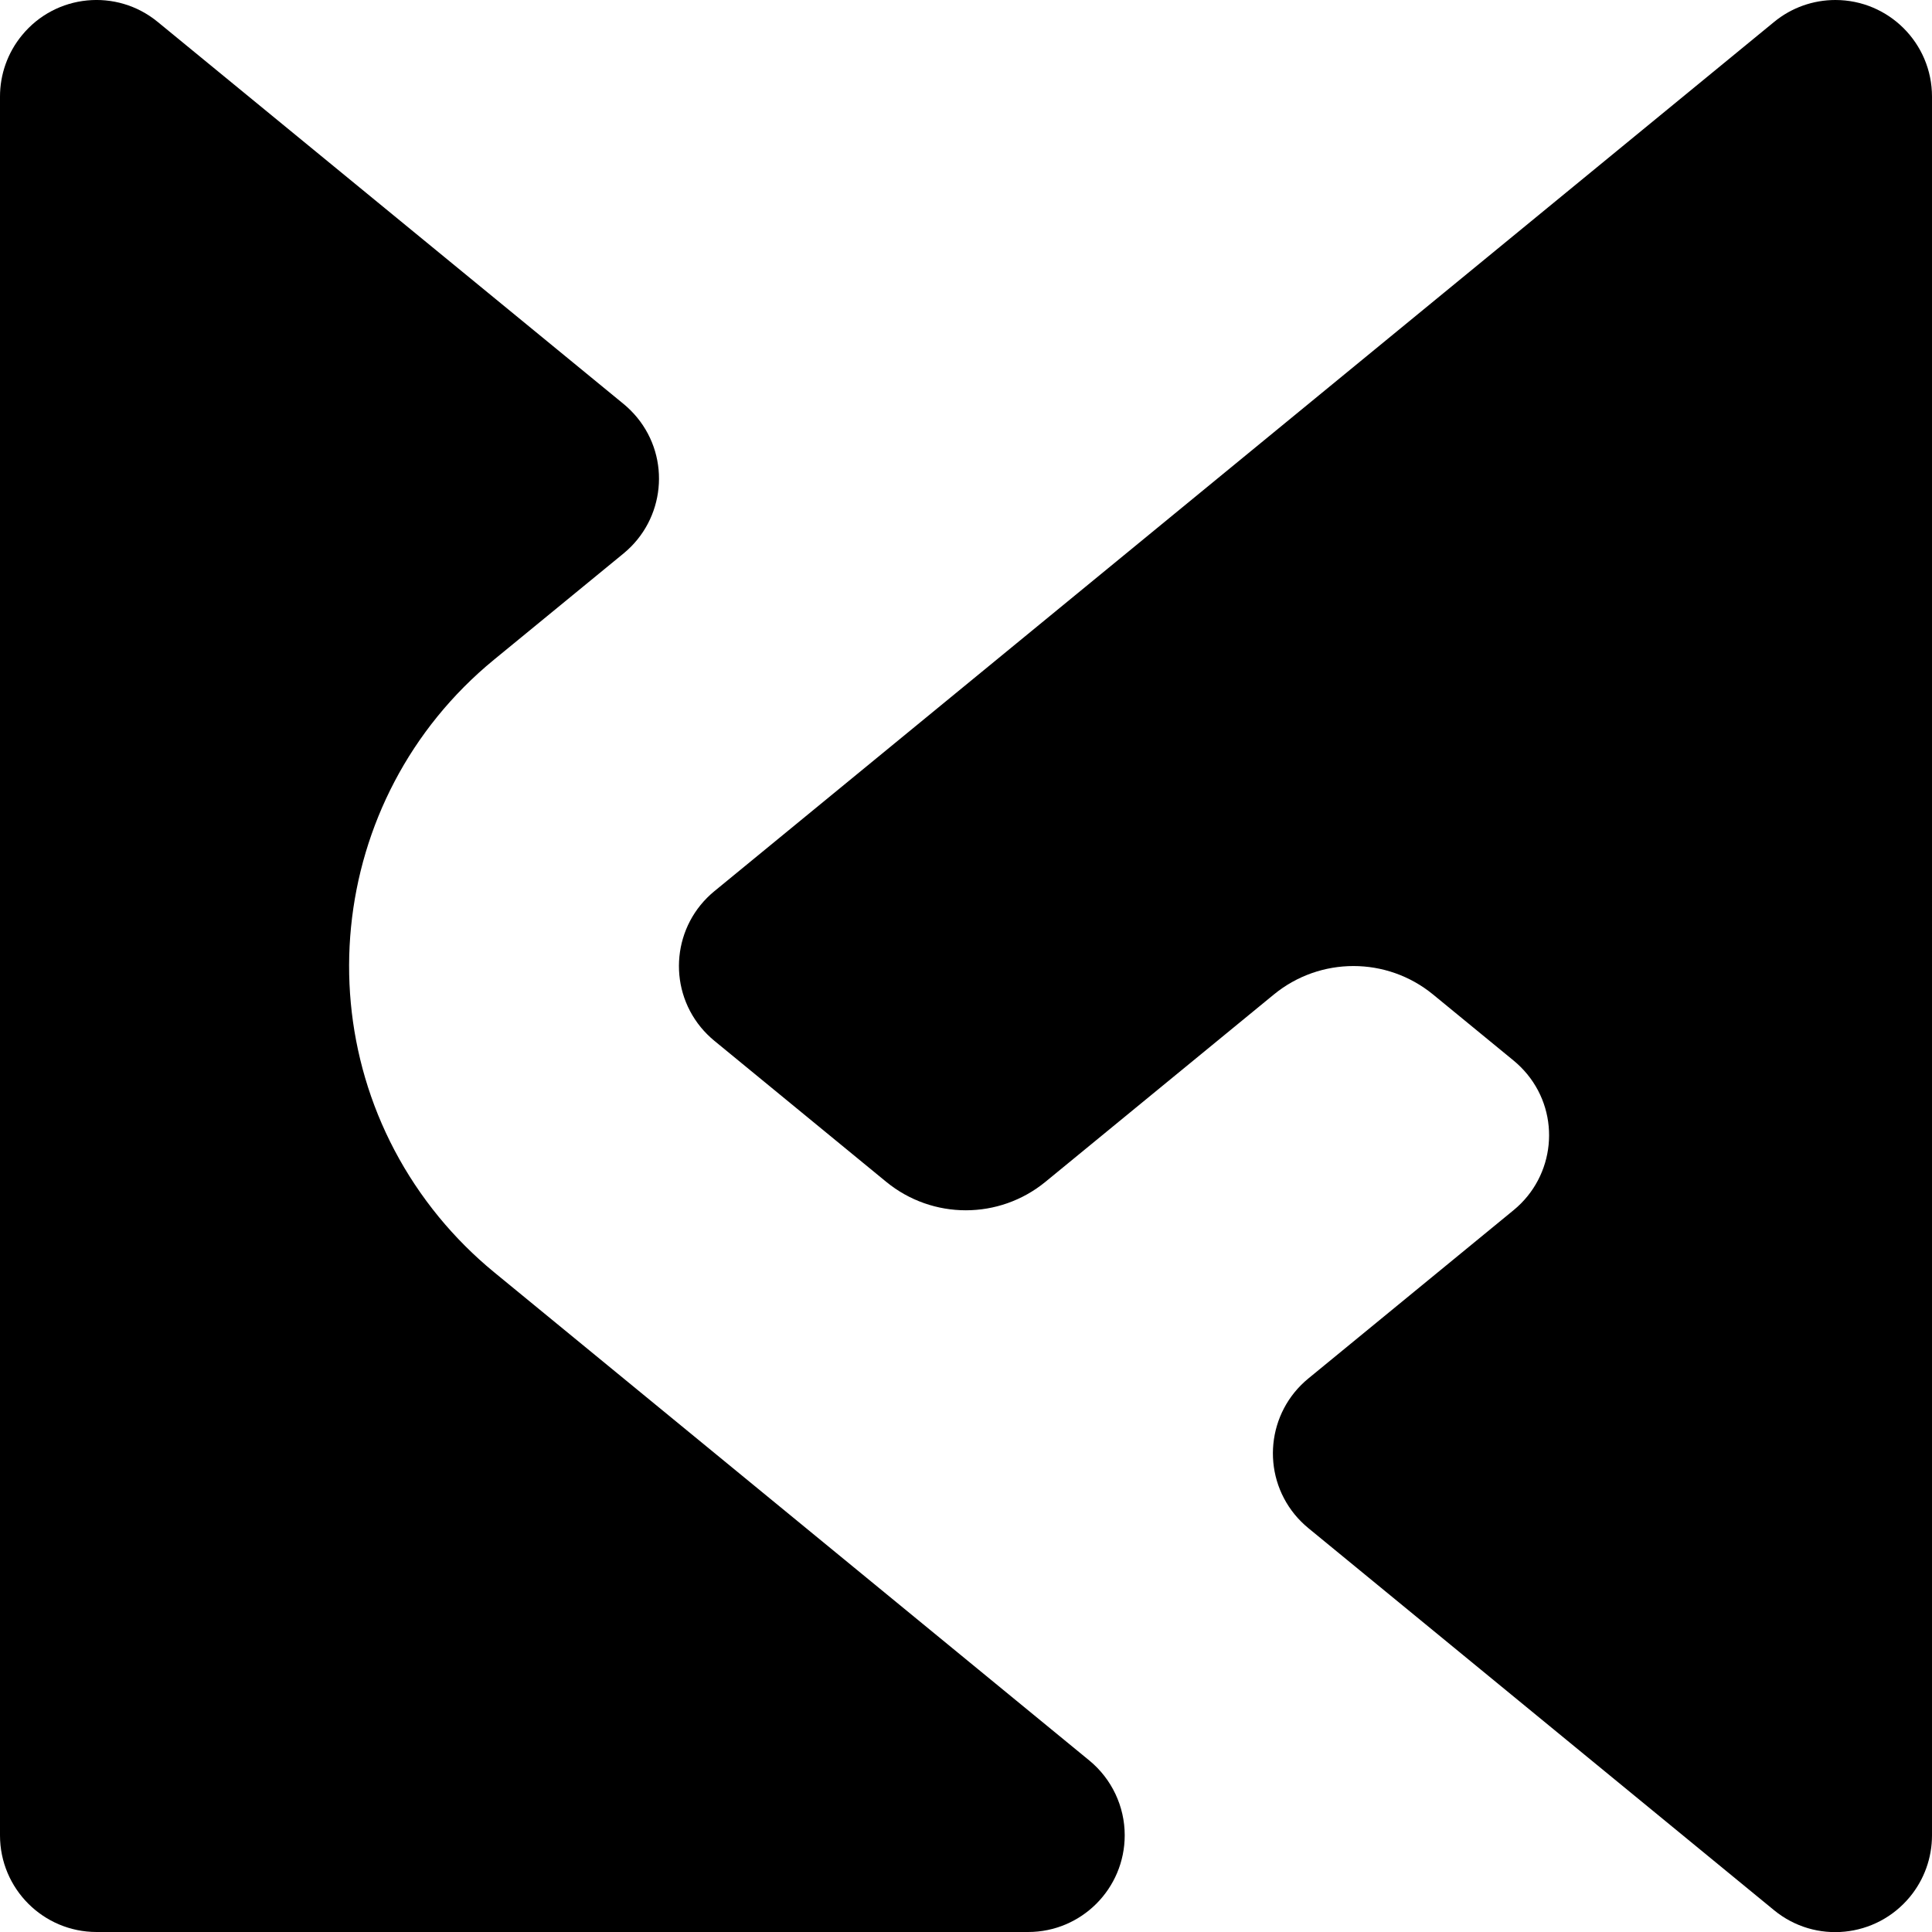 <?xml version="1.0" encoding="UTF-8"?> <svg xmlns="http://www.w3.org/2000/svg" xmlns:xlink="http://www.w3.org/1999/xlink" xmlns:svgjs="http://svgjs.com/svgjs" version="1.1" width="113.39" height="113.39"><svg xmlns="http://www.w3.org/2000/svg" xmlns:xlink="http://www.w3.org/1999/xlink" version="1.1" id="SvgjsSvg1002" x="0px" y="0px" viewBox="0 0 113.39 113.39" style="enable-background:new 0 0 113.39 113.39;" xml:space="preserve"> <g> <g> <g id="SvgjsG1001"> <g> <path d="M60.34,113.39H5.67c-3.13,0-5.67-2.54-5.67-5.67V5.67c0-1.31,0.45-2.58,1.29-3.6C3.27-0.35,6.84-0.7,9.26,1.29 L36.6,23.71c0.29,0.24,0.55,0.5,0.79,0.79c1.99,2.42,1.63,5.99-0.79,7.98l-7.61,6.24c-9.92,8.14-11.37,22.79-3.23,32.71 c0.97,1.18,2.05,2.26,3.23,3.23l34.95,28.67c1.31,1.08,2.07,2.69,2.07,4.38C66.01,110.85,63.47,113.39,60.34,113.39z"></path> </g> </g> <g id="SvgjsG1000"> <g> <path d="M76.78,80.91c-2.42,1.99-2.77,5.56-0.79,7.98c0.24,0.29,0.5,0.55,0.79,0.79l27.34,22.43c2.42,1.99,5.99,1.63,7.98-0.79 c0.83-1.01,1.29-2.28,1.29-3.6V5.67c0-3.13-2.54-5.67-5.67-5.67c-1.31,0-2.58,0.45-3.6,1.29l-62.2,51.02 c-2.42,1.99-2.77,5.56-0.79,7.98c0.24,0.29,0.5,0.55,0.79,0.79l10.09,8.28c2.72,2.23,6.63,2.23,9.35,0l13.4-10.99 c2.72-2.23,6.63-2.23,9.35,0l4.73,3.88c0.29,0.24,0.55,0.5,0.79,0.79c1.99,2.42,1.63,5.99-0.79,7.98L76.78,80.91z"></path> </g> </g> </g> </g> </svg><style>@media (prefers-color-scheme: light) { :root { filter: none; } } @media (prefers-color-scheme: dark) { :root { filter: none; } } </style></svg> 